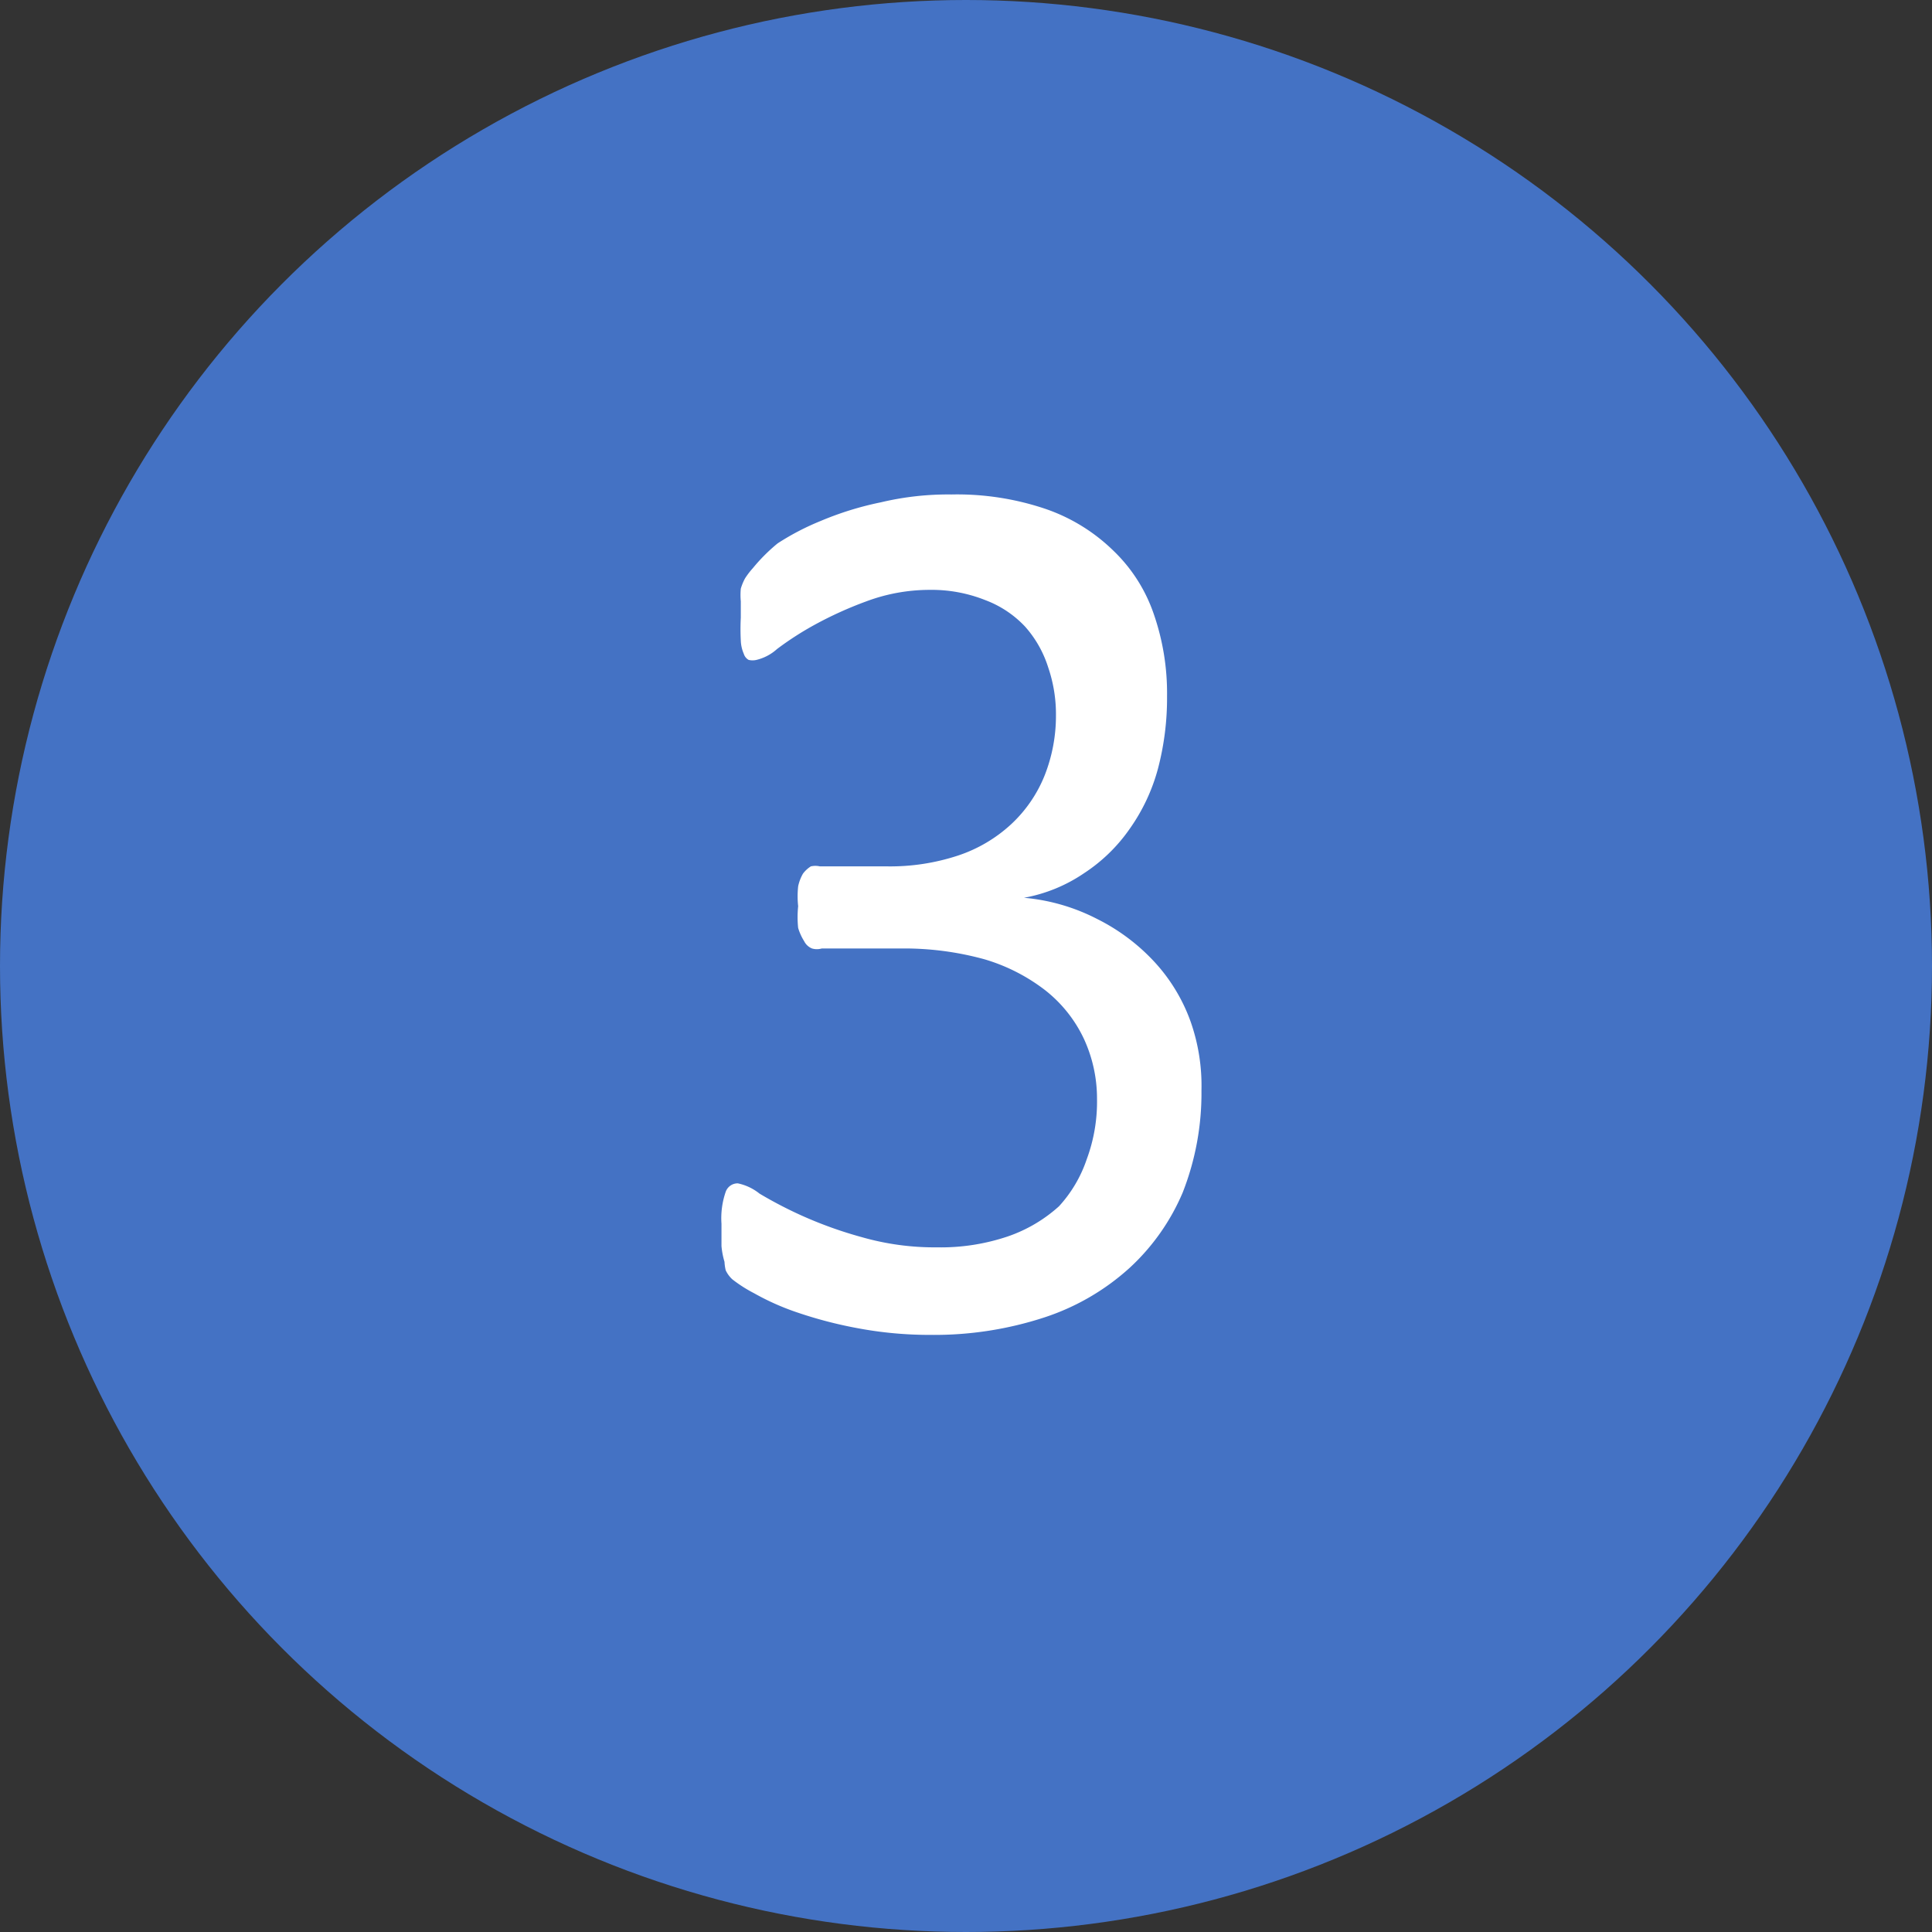 <svg xmlns="http://www.w3.org/2000/svg" viewBox="0 0 32 32"><rect x="0" y="0" width="32" height="32" fill="#333333" stroke="none"/><defs><style>.cls-1{fill:#4472c4;}.cls-2{fill:#fff;}</style></defs><g id="Layer_2" data-name="Layer 2"><g id="Android_Compatible_Icon_Set_B" data-name="Android Compatible Icon Set B"><circle class="cls-1" cx="16" cy="16" r="16"/><path class="cls-2" d="M19.9,18.06a4.5,4.5,0,0,1-.31,1.69A3.61,3.61,0,0,1,18.71,21a3.91,3.91,0,0,1-1.41.82,5.86,5.86,0,0,1-1.89.29,6.44,6.44,0,0,1-1.2-.11,7.07,7.07,0,0,1-1-.26,4.14,4.14,0,0,1-.72-.32,2.29,2.29,0,0,1-.36-.23.48.48,0,0,1-.11-.15A.75.75,0,0,1,12,20.9a1.33,1.33,0,0,1-.05-.26c0-.1,0-.22,0-.37a1.34,1.34,0,0,1,.07-.53.21.21,0,0,1,.2-.14.85.85,0,0,1,.36.17,7,7,0,0,0,.69.36,6.81,6.81,0,0,0,1,.36,4.39,4.39,0,0,0,1.25.17,3.47,3.47,0,0,0,1.17-.18,2.45,2.45,0,0,0,.85-.5A2.18,2.18,0,0,0,18,19.2a2.74,2.74,0,0,0,.17-1,2.36,2.36,0,0,0-.22-1,2.23,2.23,0,0,0-.64-.8,3.06,3.06,0,0,0-1-.51,5,5,0,0,0-1.4-.18H13.61a.29.29,0,0,1-.16,0,.25.25,0,0,1-.13-.12.9.9,0,0,1-.1-.22,1.73,1.73,0,0,1,0-.36,1.55,1.55,0,0,1,0-.33.71.71,0,0,1,.08-.21.49.49,0,0,1,.13-.12.33.33,0,0,1,.15,0H14.7a3.59,3.59,0,0,0,1.17-.18,2.42,2.42,0,0,0,.88-.52,2.24,2.24,0,0,0,.55-.8,2.69,2.69,0,0,0,.19-1,2.4,2.4,0,0,0-.13-.8,1.85,1.85,0,0,0-.38-.67,1.74,1.74,0,0,0-.66-.44,2.4,2.4,0,0,0-.92-.17,3,3,0,0,0-1.05.19,6.3,6.3,0,0,0-.86.39,5.17,5.17,0,0,0-.62.4.78.78,0,0,1-.34.18.28.28,0,0,1-.13,0,.17.17,0,0,1-.08-.1.6.6,0,0,1-.05-.22,3.63,3.63,0,0,1,0-.38c0-.1,0-.19,0-.27a1.12,1.12,0,0,1,0-.21.87.87,0,0,1,.07-.17,1.29,1.29,0,0,1,.13-.17A2.91,2.91,0,0,1,12.88,9a4.22,4.22,0,0,1,.71-.37,5.27,5.27,0,0,1,1-.31,4.82,4.82,0,0,1,1.17-.13,4.57,4.57,0,0,1,1.56.24,3,3,0,0,1,1.12.69,2.63,2.63,0,0,1,.67,1.05,4,4,0,0,1,.22,1.36,4.59,4.59,0,0,1-.15,1.2,3.12,3.12,0,0,1-.47,1,2.75,2.75,0,0,1-.75.73,2.58,2.58,0,0,1-1,.41v0a3.26,3.26,0,0,1,1.21.35,3.3,3.3,0,0,1,.94.7,2.9,2.9,0,0,1,.61,1A3.2,3.2,0,0,1,19.9,18.06Z"/></g></g></svg>